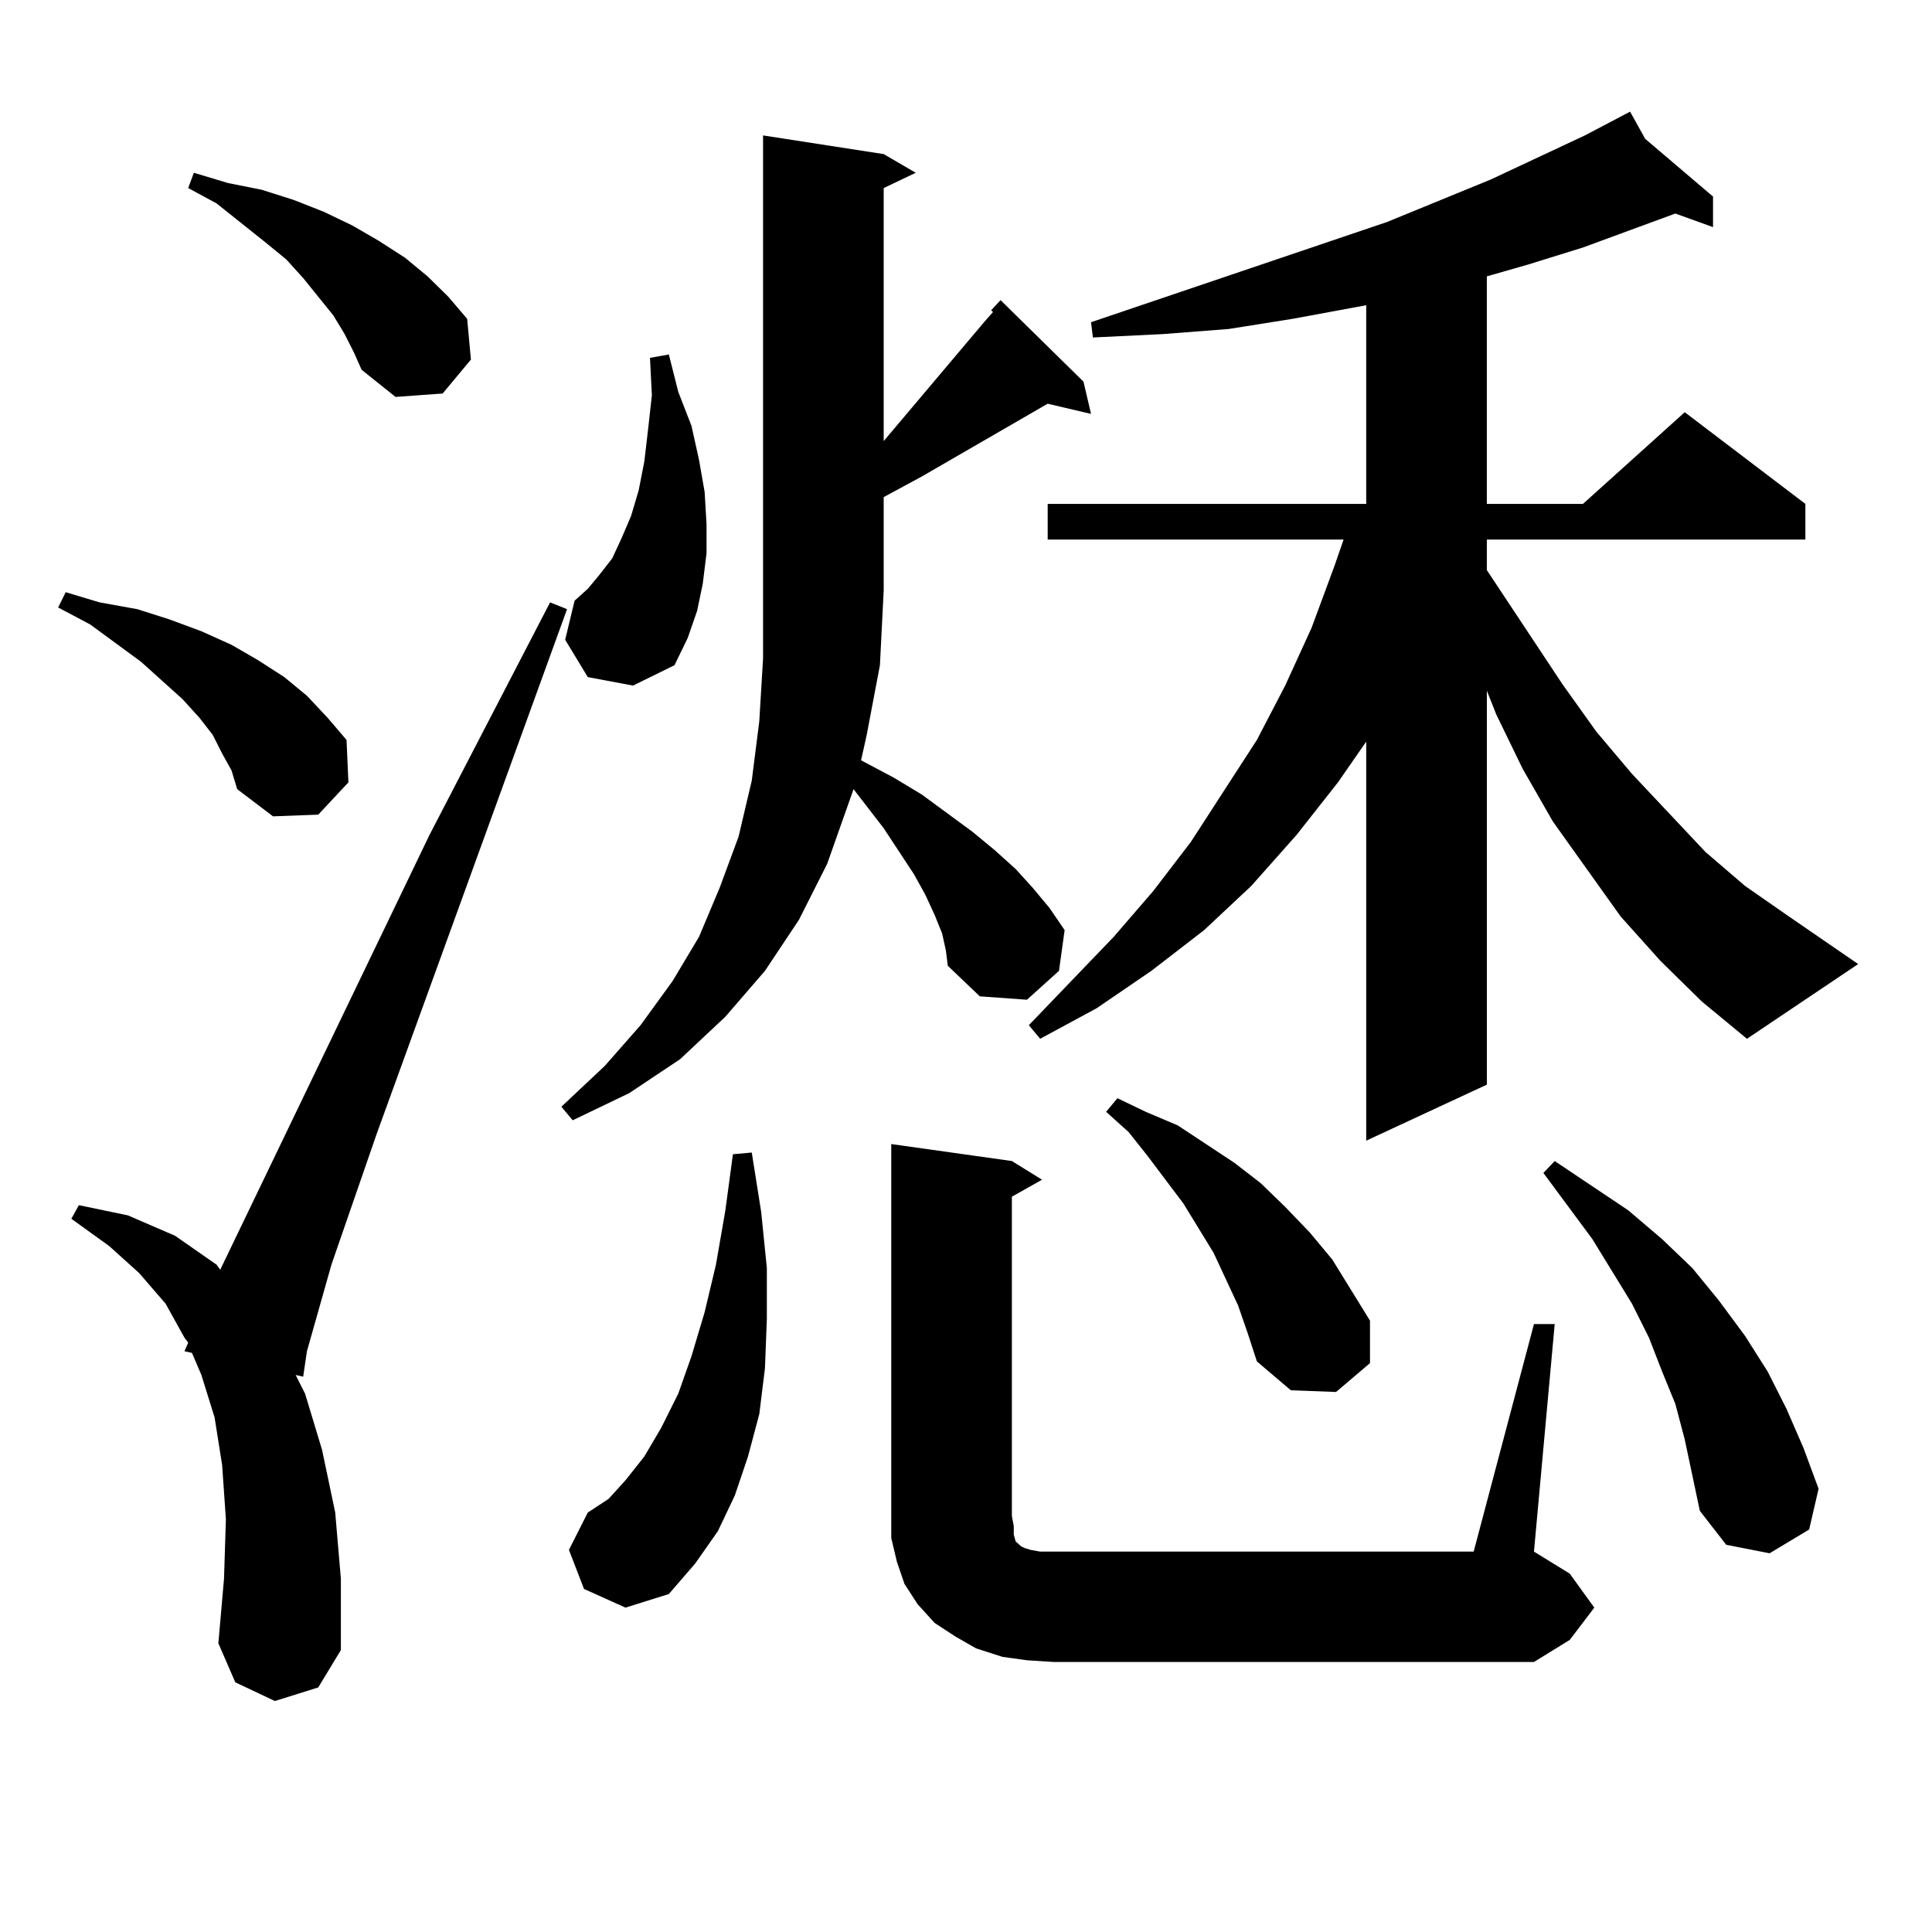 <?xml version="1.0" encoding="utf-8"?>
<!-- Generator: Adobe Illustrator 16.0.0, SVG Export Plug-In . SVG Version: 6.00 Build 0)  -->
<!DOCTYPE svg PUBLIC "-//W3C//DTD SVG 1.1//EN" "http://www.w3.org/Graphics/SVG/1.1/DTD/svg11.dtd">
<svg version="1.1" id="图层_1" xmlns="http://www.w3.org/2000/svg" xmlns:xlink="http://www.w3.org/1999/xlink" x="0px" y="0px"
	 width="1000px" height="1000px" viewBox="0 0 1000 1000" enable-background="new 0 0 1000 1000" xml:space="preserve">
<path d="M114.973,390.016l-4.878-9.668l-6.829-8.789l-8.78-9.668l-21.463-19.336l-26.341-19.336l-16.585-8.789l3.902-7.91
	l17.561,5.273l19.512,3.516l16.585,5.273l16.585,6.152l15.609,7.031l13.658,7.91l13.658,8.789l11.707,9.668l10.731,11.426
	l9.756,11.426l0.976,21.973l-15.609,16.699l-23.414,0.879l-18.536-14.063l-2.927-9.668L114.973,390.016z M142.289,880.445
	l-20.487-9.668l-8.78-20.215l2.927-33.398l0.976-30.762l-1.951-28.125l-3.902-24.609l-6.829-21.973l-4.878-11.426l-3.902-0.879
	l1.951-4.395l-1.951-2.637l-9.756-17.578l-13.658-15.82l-15.609-14.063l-19.512-14.063l3.902-7.031l25.365,5.273l24.39,10.547
	l21.463,14.941l1.951,2.637l108.29-225l62.438-120.41l8.78,3.516l-98.534,271.582l-23.414,67.676l-12.683,44.824l-1.951,13.184
	l-3.902-0.879l4.878,9.668l8.78,29.004l6.829,32.52l2.927,34.277v36.914l-11.707,19.336L142.289,880.445z M178.386,172.926
	l-5.854-9.668l-15.609-19.336l-8.78-9.668l-10.731-8.789l-25.365-20.215l-14.634-7.91l2.927-7.91l17.561,5.273l17.561,3.516
	l16.585,5.273l15.609,6.152l14.634,7.031l13.658,7.91l13.658,8.789l11.707,9.668l10.731,10.547l9.756,11.426l1.951,21.094
	l-14.634,17.578l-24.39,1.758l-17.561-14.063l-3.902-8.789L178.386,172.926z M487.646,483.18l-3.902-9.668l-4.878-10.547
	l-5.854-10.547l-15.609-23.73l-15.609-20.215l-13.658,38.672l-14.634,29.004l-17.561,26.367l-20.487,23.73l-23.414,21.973
	l-26.341,17.578l-29.268,14.063l-5.854-7.031l22.438-21.094l18.536-21.094l16.585-22.852l13.658-22.852l10.731-25.488l9.756-26.367
	l6.829-29.004l3.902-30.762l1.951-32.52v-35.156V70.094l62.438,9.668l16.585,9.668l-16.585,7.91v130.957l52.682-62.402l3.902-4.395
	l-0.976-0.879l4.878-5.273l42.926,42.188l3.902,16.699l-22.438-5.273l-65.364,37.793l-19.512,10.547v48.34l-1.951,38.672
	l-6.829,36.035l-2.927,13.184l16.585,8.789l14.634,8.789l26.341,19.336l11.707,9.668l10.731,9.668l8.78,9.668l8.78,10.547
	l7.805,11.426l-2.927,21.094l-16.585,14.941l-24.39-1.758l-16.585-15.82l-0.976-7.91L487.646,483.18z M304.236,350.465
	l-11.707-19.336l4.878-20.215l6.829-6.152l5.854-7.031l6.829-8.789l4.878-10.547l4.878-11.426l3.902-13.184l2.927-14.941
	l1.951-16.699l1.951-17.578l-0.976-19.336l9.756-1.758l4.878,19.336l6.829,17.578l3.902,17.578l2.927,16.699l0.976,16.699v14.941
	l-1.951,15.82l-2.927,14.063l-4.878,14.063l-6.829,14.063l-21.463,10.547L304.236,350.465z M302.285,822.438l-7.805-20.215
	l9.756-19.336l10.731-7.031l8.78-9.668l9.756-12.305l8.78-14.941l8.78-17.578l6.829-19.336l6.829-22.852l5.854-24.609l4.878-28.125
	l3.902-29.004l9.756-0.879l4.878,30.762l2.927,29.004v26.367l-0.976,25.488l-2.927,23.73l-5.854,21.973l-6.829,20.215l-8.78,18.457
	l-11.707,16.699l-13.658,15.82l-22.438,7.031L302.285,822.438z M793.98,685.328h10.731L793.98,803.102l18.536,11.426l12.683,17.578
	l-12.683,16.699L793.98,860.23H545.206l-13.658-0.879l-12.683-1.758l-13.658-4.395l-10.731-6.152l-10.731-7.031l-8.78-9.668
	l-6.829-10.547l-3.902-11.426l-2.927-12.305v-11.426v-192.48l62.438,8.789l15.609,9.668l-15.609,8.789v165.234l0.976,5.273v4.395
	l0.976,3.516l0.976,0.879l0.976,0.879l0.976,0.879l1.951,0.879l2.927,0.879l4.878,0.879h6.829h217.556L793.98,685.328z
	 M859.345,497.242l-20.487-22.852l-35.121-49.219l-15.609-27.246l-13.658-28.125l-4.878-12.305v203.906l-62.438,29.004V383.863
	l-14.634,21.094l-21.463,27.246l-23.414,26.367l-24.39,22.852l-27.316,21.094l-28.292,19.336l-29.268,15.82l-5.854-7.031
	l43.901-45.703l20.487-23.73l19.512-25.488l34.146-52.734l14.634-28.125l13.658-29.883l11.707-31.641l4.878-14.063H542.279v-18.457
	h164.874V157.984l-38.048,7.031l-33.17,5.273l-34.146,2.637l-36.097,1.758l-0.976-7.91l153.167-51.855l53.657-21.973l48.779-22.852
	l23.414-12.305l7.805,14.063l35.121,29.883v15.82l-19.512-7.031l-47.804,17.578l-28.292,8.789l-21.463,6.152v117.773h49.755
	l52.682-47.461l62.438,47.461v18.457H769.591v15.82l39.023,58.887l17.561,24.609l18.536,21.973l38.048,40.43l20.487,17.578
	l21.463,14.941L961.781,499l-57.56,38.672l-23.414-19.336L859.345,497.242z M640.813,675.66l-12.683-27.246l-15.609-25.488
	l-18.536-24.609l-9.756-12.305l-11.707-10.547l5.854-7.031l14.634,7.031l16.585,7.031l29.268,19.336l13.658,10.547l12.683,12.305
	l12.683,13.184l11.707,14.063l9.756,15.82l9.756,15.82v21.973l-17.561,14.941l-23.414-0.879l-17.561-14.941l-4.878-14.941
	L640.813,675.66z M872.027,745.094l-4.878-18.457l-6.829-16.699l-6.829-17.578l-8.78-17.578l-20.487-33.398l-25.365-34.277
	l5.854-6.152l38.048,25.488l17.561,14.941l15.609,14.941l13.658,16.699l13.658,18.457l11.707,18.457l9.756,19.336l8.78,20.215
	l7.805,21.094l-4.878,21.094l-20.487,12.305l-22.438-4.395l-13.658-17.578l-3.902-18.457L872.027,745.094z"/>
</svg>
